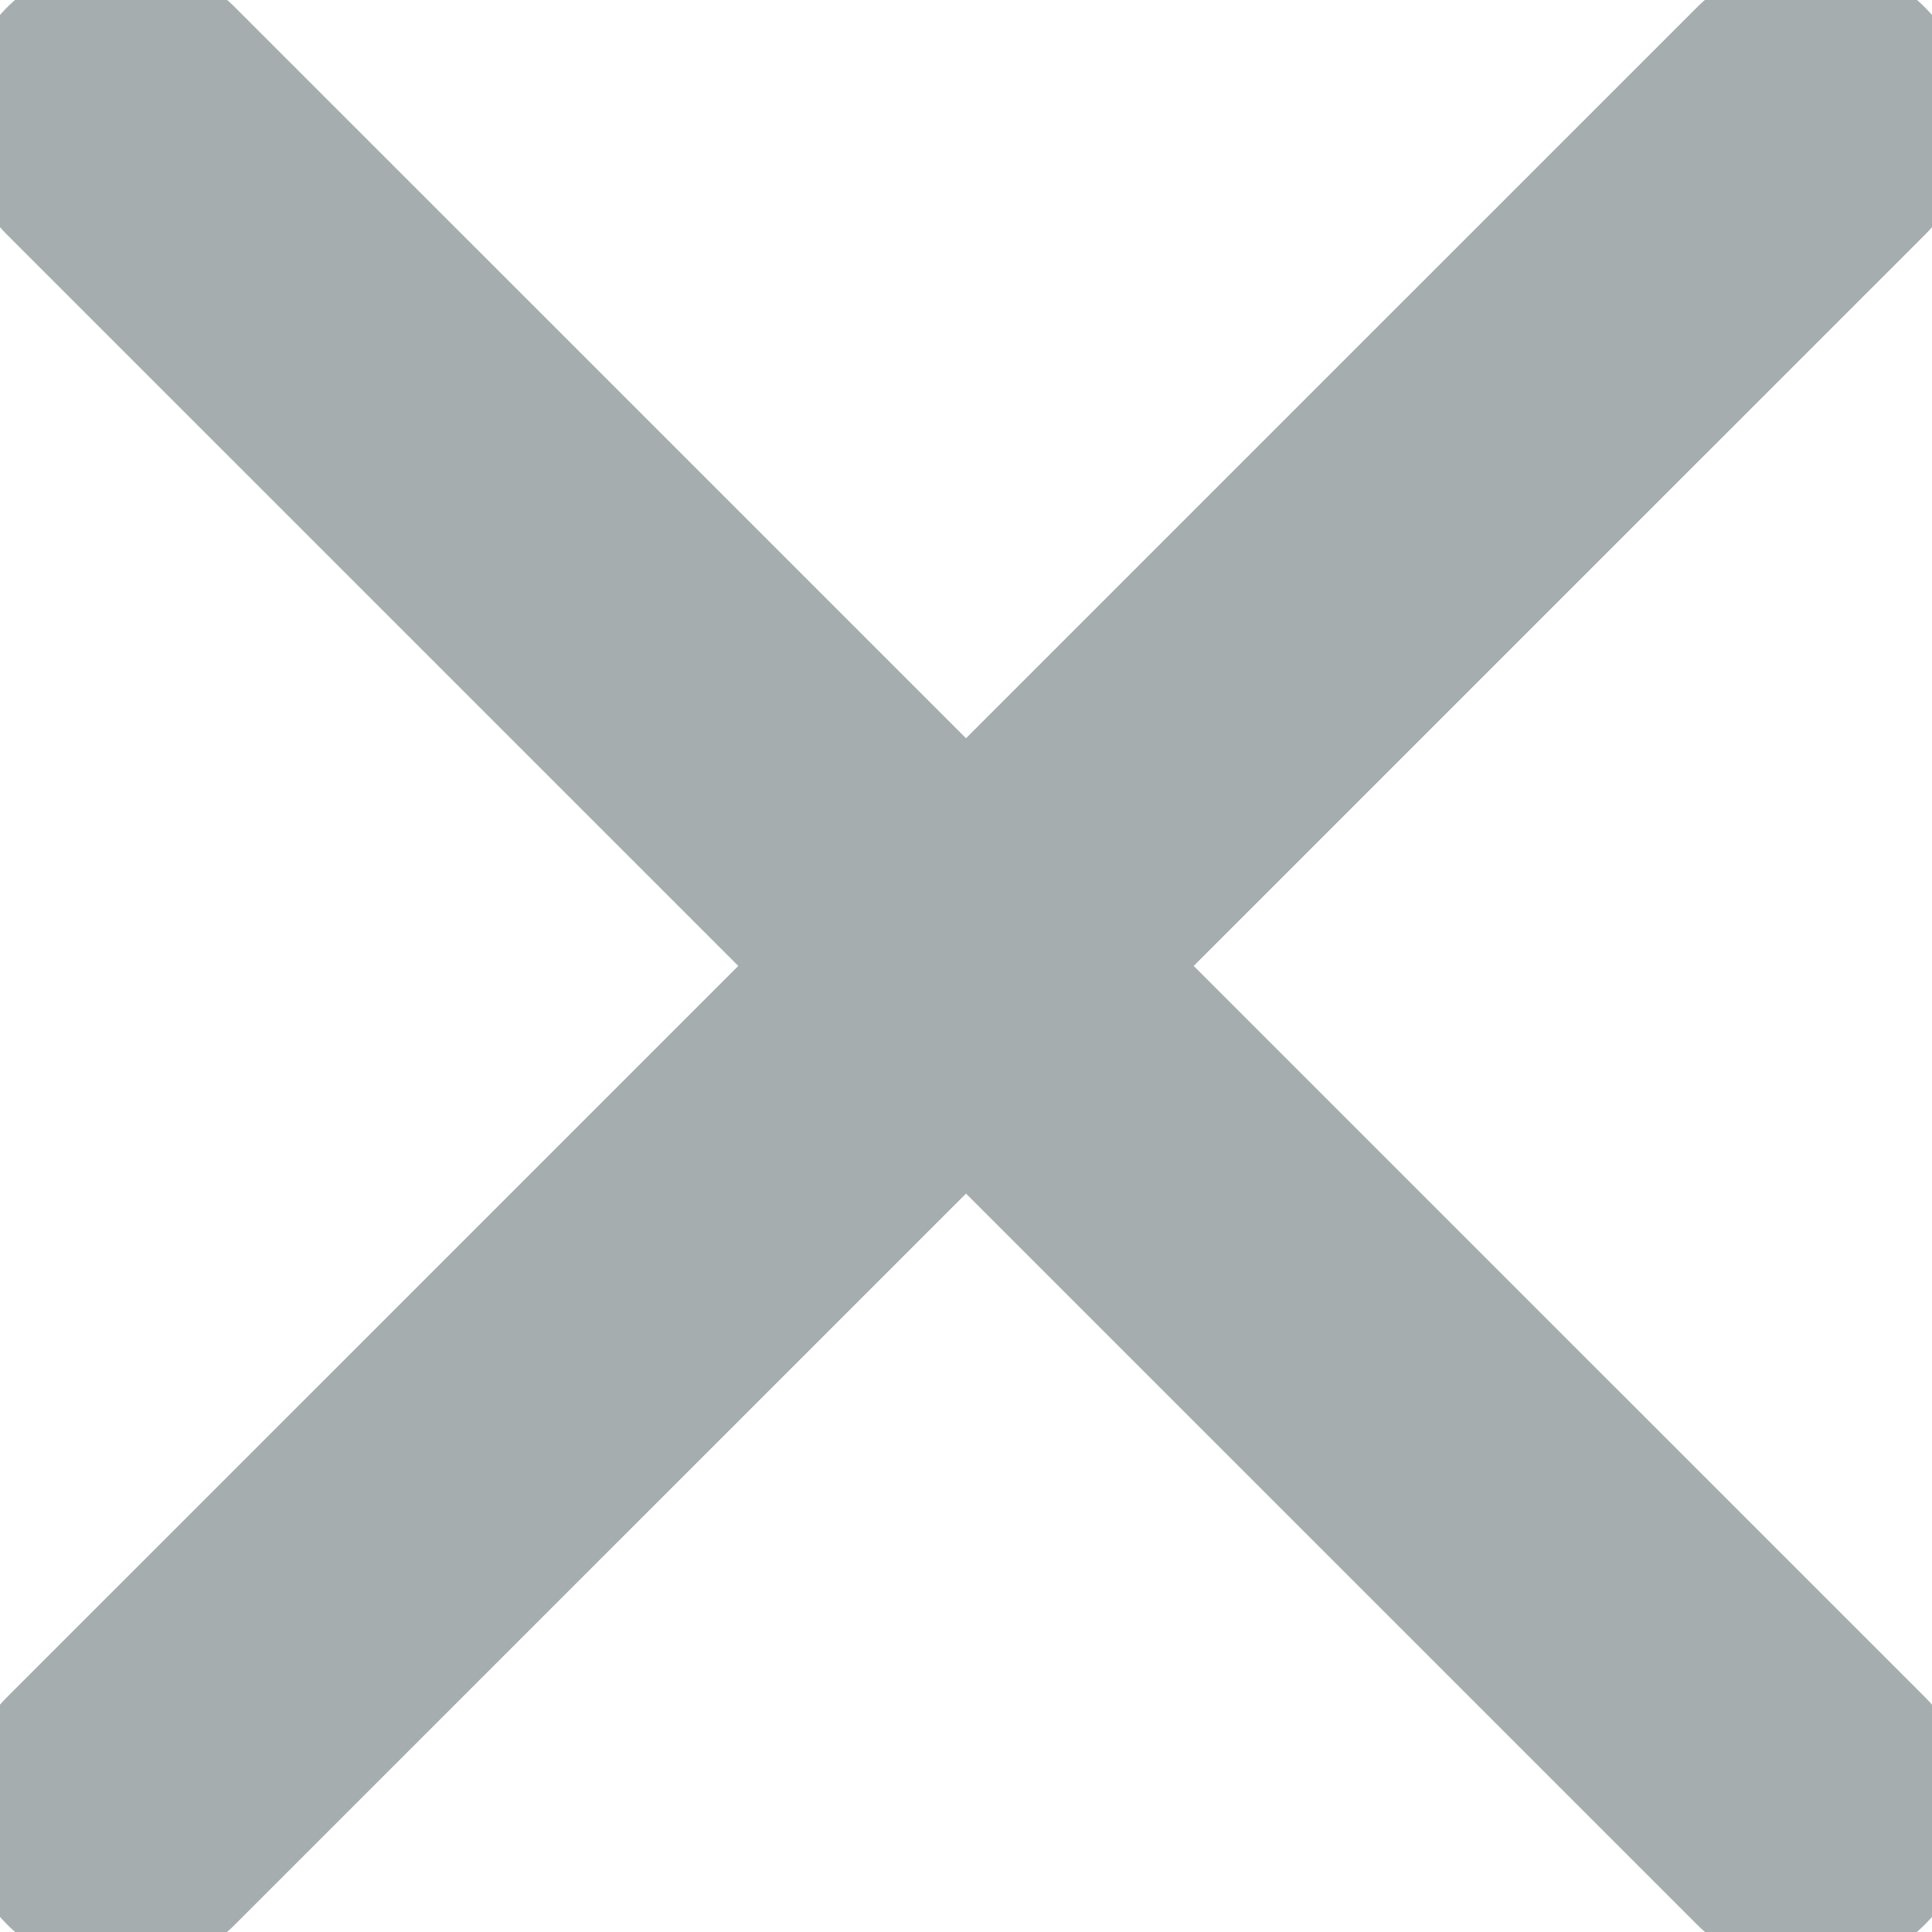 <svg width="12" height="12" viewBox="0 0 12 12" fill="none" xmlns="http://www.w3.org/2000/svg">
<g clip-path="url(#clip0_2531_1528)">
<path d="M0.752 0.752L11.248 11.247" stroke="#A6ADAF" stroke-width="2" stroke-miterlimit="10" stroke-linecap="round"/>
<path d="M11.248 0.752L0.752 11.247" stroke="#A6ADAF" stroke-width="2" stroke-miterlimit="10" stroke-linecap="round"/>
</g>
<defs>
<clipPath id="clip0_2531_1528">
<rect width="12" height="12" fill="white"/>
</clipPath>
</defs>
</svg>
